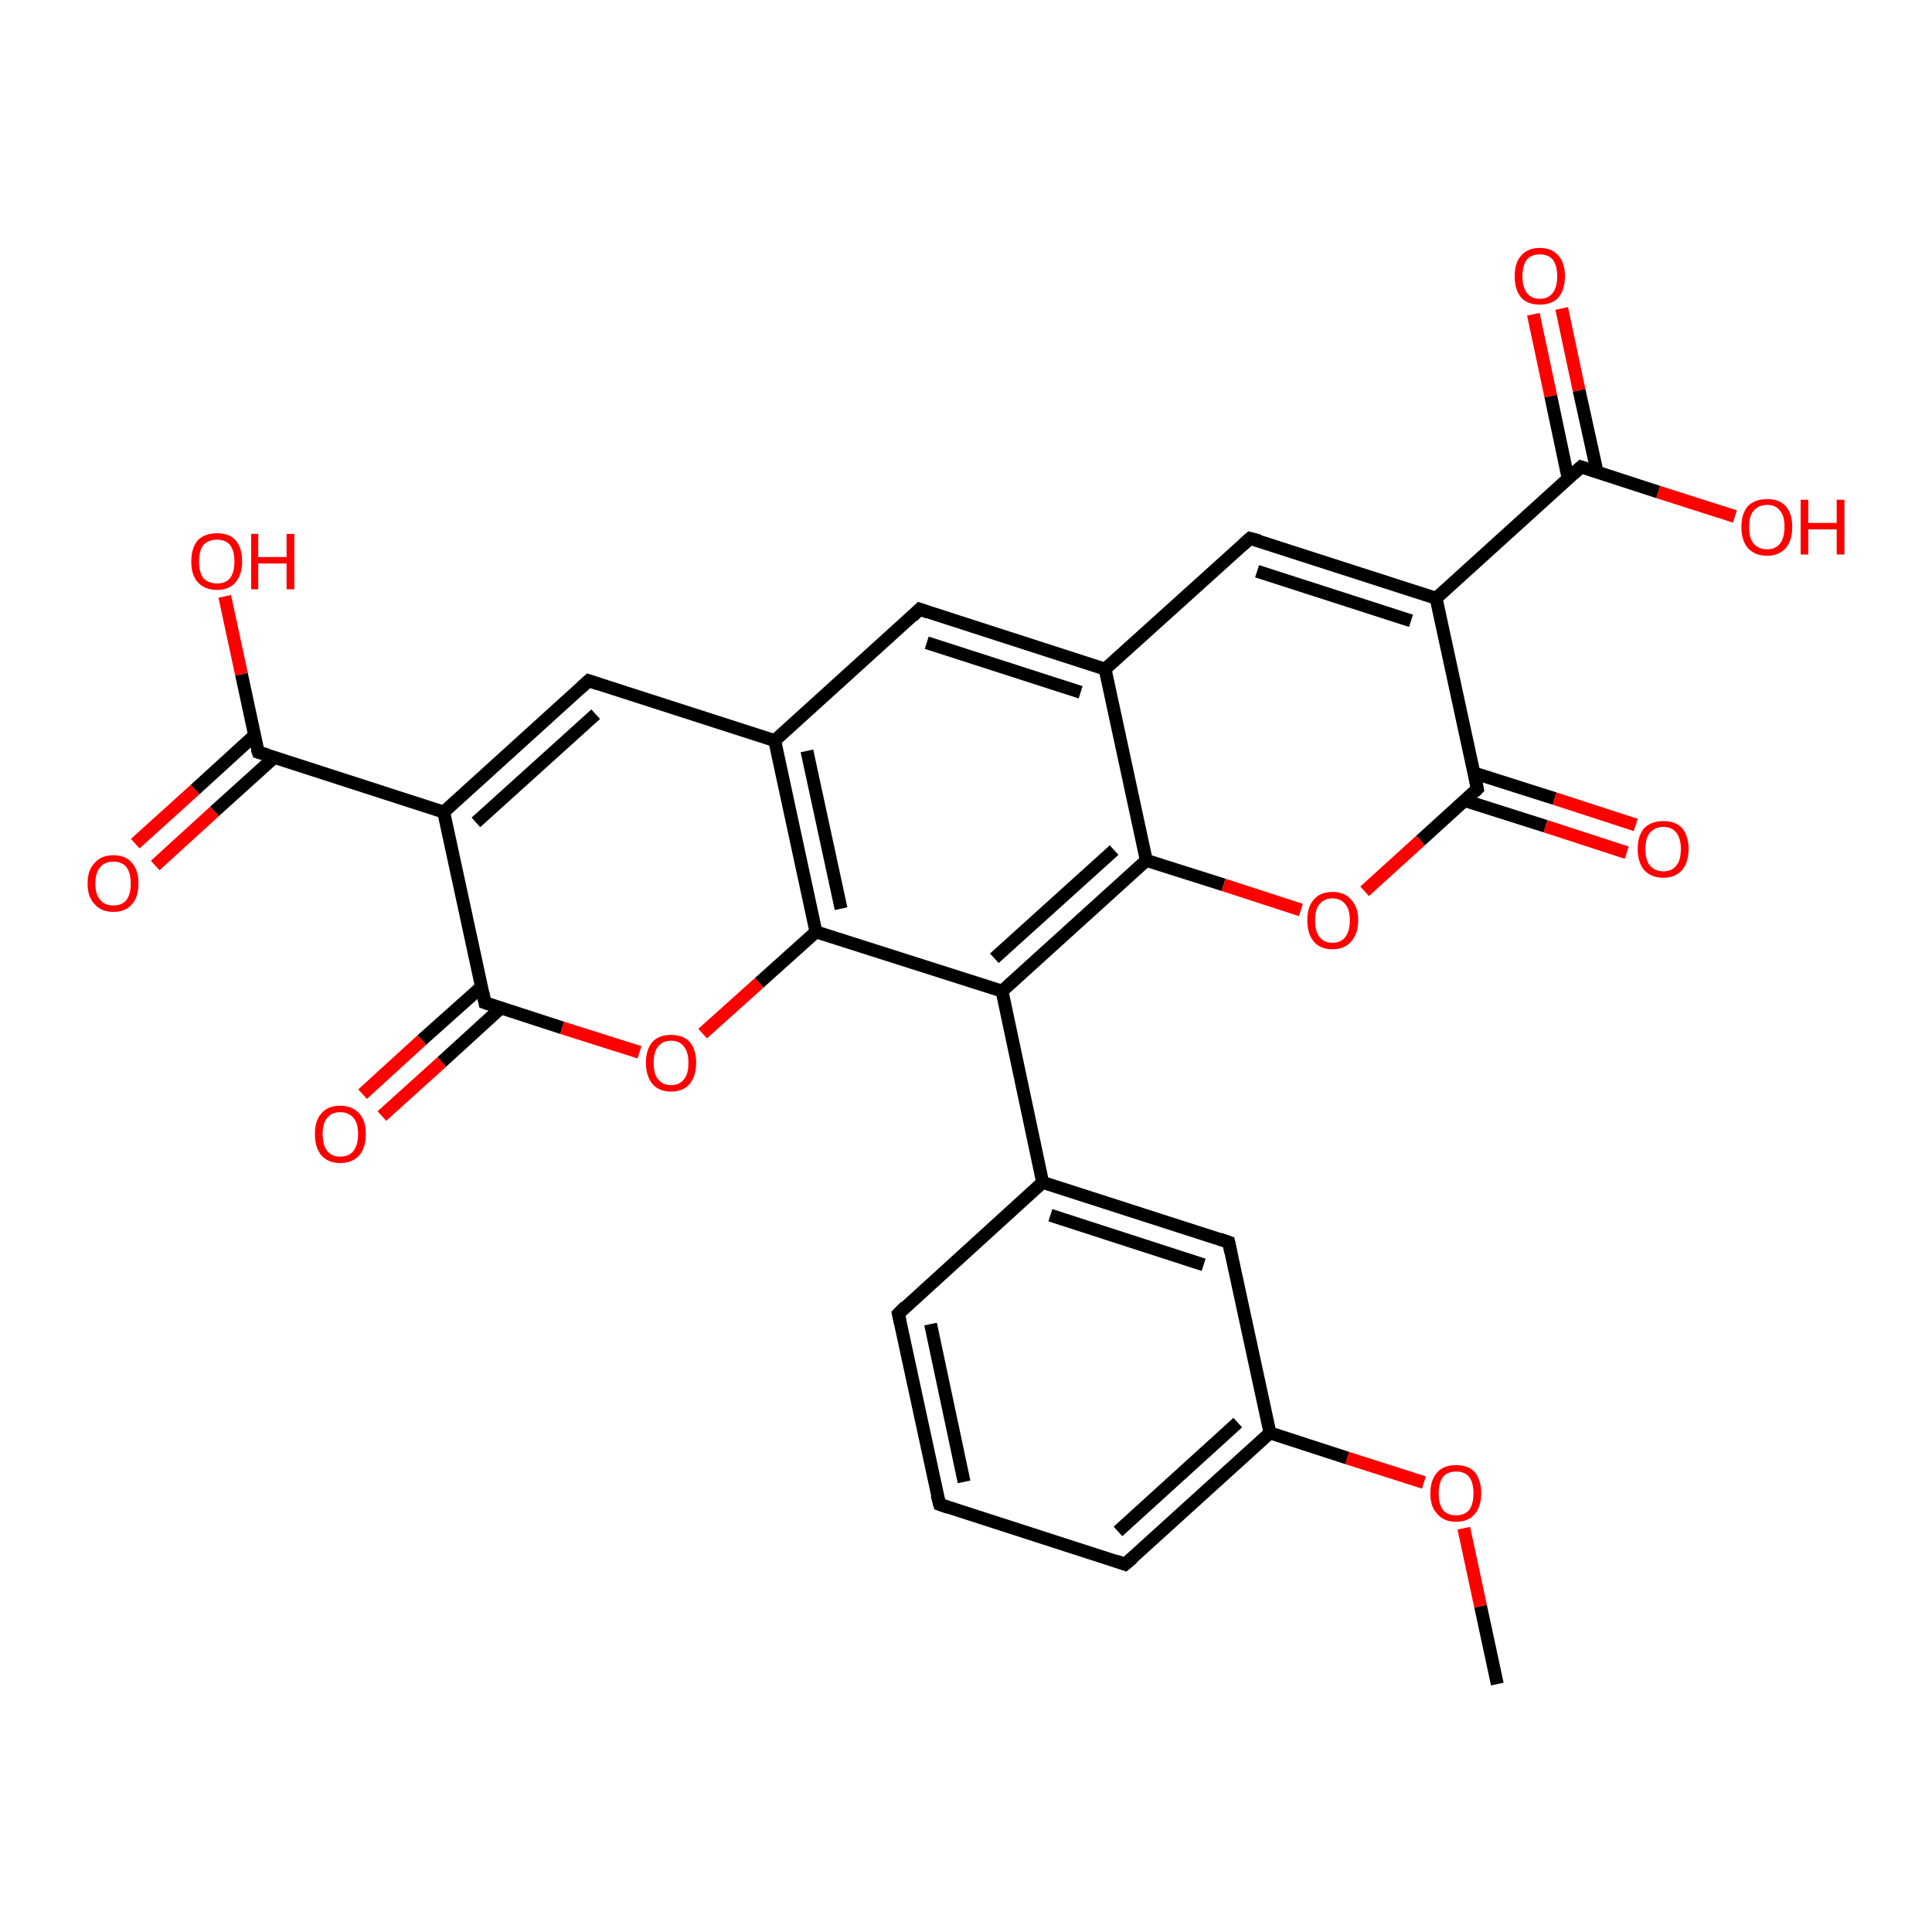 <?xml version='1.0' encoding='iso-8859-1'?>
<svg version='1.1' baseProfile='full'
              xmlns='http://www.w3.org/2000/svg'
                      xmlns:rdkit='http://www.rdkit.org/xml'
                      xmlns:xlink='http://www.w3.org/1999/xlink'
                  xml:space='preserve'
width='300px' height='300px' viewBox='0 0 300 300'>
<!-- END OF HEADER -->
<rect style='opacity:1.0;fill:#FFFFFF;stroke:none' width='300.0' height='300.0' x='0.0' y='0.0'> </rect>
<path class='bond-0 atom-0 atom-1' d='M 232.5,261.5 L 229.9,249.4' style='fill:none;fill-rule:evenodd;stroke:#000000;stroke-width:2.0px;stroke-linecap:butt;stroke-linejoin:miter;stroke-opacity:1' />
<path class='bond-0 atom-0 atom-1' d='M 229.9,249.4 L 227.3,237.3' style='fill:none;fill-rule:evenodd;stroke:#FF0000;stroke-width:2.0px;stroke-linecap:butt;stroke-linejoin:miter;stroke-opacity:1' />
<path class='bond-1 atom-1 atom-2' d='M 221.1,230.2 L 209.2,226.4' style='fill:none;fill-rule:evenodd;stroke:#FF0000;stroke-width:2.0px;stroke-linecap:butt;stroke-linejoin:miter;stroke-opacity:1' />
<path class='bond-1 atom-1 atom-2' d='M 209.2,226.4 L 197.2,222.5' style='fill:none;fill-rule:evenodd;stroke:#000000;stroke-width:2.0px;stroke-linecap:butt;stroke-linejoin:miter;stroke-opacity:1' />
<path class='bond-2 atom-2 atom-3' d='M 197.2,222.5 L 174.7,242.9' style='fill:none;fill-rule:evenodd;stroke:#000000;stroke-width:2.0px;stroke-linecap:butt;stroke-linejoin:miter;stroke-opacity:1' />
<path class='bond-2 atom-2 atom-3' d='M 192.2,220.9 L 173.6,237.8' style='fill:none;fill-rule:evenodd;stroke:#000000;stroke-width:2.0px;stroke-linecap:butt;stroke-linejoin:miter;stroke-opacity:1' />
<path class='bond-3 atom-3 atom-4' d='M 174.7,242.9 L 145.9,233.6' style='fill:none;fill-rule:evenodd;stroke:#000000;stroke-width:2.0px;stroke-linecap:butt;stroke-linejoin:miter;stroke-opacity:1' />
<path class='bond-4 atom-4 atom-5' d='M 145.9,233.6 L 139.5,204.0' style='fill:none;fill-rule:evenodd;stroke:#000000;stroke-width:2.0px;stroke-linecap:butt;stroke-linejoin:miter;stroke-opacity:1' />
<path class='bond-4 atom-4 atom-5' d='M 149.7,230.1 L 144.5,205.6' style='fill:none;fill-rule:evenodd;stroke:#000000;stroke-width:2.0px;stroke-linecap:butt;stroke-linejoin:miter;stroke-opacity:1' />
<path class='bond-5 atom-5 atom-6' d='M 139.5,204.0 L 161.9,183.6' style='fill:none;fill-rule:evenodd;stroke:#000000;stroke-width:2.0px;stroke-linecap:butt;stroke-linejoin:miter;stroke-opacity:1' />
<path class='bond-6 atom-6 atom-7' d='M 161.9,183.6 L 190.8,192.9' style='fill:none;fill-rule:evenodd;stroke:#000000;stroke-width:2.0px;stroke-linecap:butt;stroke-linejoin:miter;stroke-opacity:1' />
<path class='bond-6 atom-6 atom-7' d='M 163.1,188.7 L 186.9,196.4' style='fill:none;fill-rule:evenodd;stroke:#000000;stroke-width:2.0px;stroke-linecap:butt;stroke-linejoin:miter;stroke-opacity:1' />
<path class='bond-7 atom-6 atom-8' d='M 161.9,183.6 L 155.6,153.9' style='fill:none;fill-rule:evenodd;stroke:#000000;stroke-width:2.0px;stroke-linecap:butt;stroke-linejoin:miter;stroke-opacity:1' />
<path class='bond-8 atom-8 atom-9' d='M 155.6,153.9 L 178.0,133.6' style='fill:none;fill-rule:evenodd;stroke:#000000;stroke-width:2.0px;stroke-linecap:butt;stroke-linejoin:miter;stroke-opacity:1' />
<path class='bond-8 atom-8 atom-9' d='M 154.4,148.8 L 173.0,132.0' style='fill:none;fill-rule:evenodd;stroke:#000000;stroke-width:2.0px;stroke-linecap:butt;stroke-linejoin:miter;stroke-opacity:1' />
<path class='bond-9 atom-9 atom-10' d='M 178.0,133.6 L 190.0,137.4' style='fill:none;fill-rule:evenodd;stroke:#000000;stroke-width:2.0px;stroke-linecap:butt;stroke-linejoin:miter;stroke-opacity:1' />
<path class='bond-9 atom-9 atom-10' d='M 190.0,137.4 L 202.0,141.3' style='fill:none;fill-rule:evenodd;stroke:#FF0000;stroke-width:2.0px;stroke-linecap:butt;stroke-linejoin:miter;stroke-opacity:1' />
<path class='bond-10 atom-10 atom-11' d='M 211.9,138.4 L 220.6,130.5' style='fill:none;fill-rule:evenodd;stroke:#FF0000;stroke-width:2.0px;stroke-linecap:butt;stroke-linejoin:miter;stroke-opacity:1' />
<path class='bond-10 atom-10 atom-11' d='M 220.6,130.5 L 229.4,122.5' style='fill:none;fill-rule:evenodd;stroke:#000000;stroke-width:2.0px;stroke-linecap:butt;stroke-linejoin:miter;stroke-opacity:1' />
<path class='bond-11 atom-11 atom-12' d='M 227.4,124.3 L 240.0,128.3' style='fill:none;fill-rule:evenodd;stroke:#000000;stroke-width:2.0px;stroke-linecap:butt;stroke-linejoin:miter;stroke-opacity:1' />
<path class='bond-11 atom-11 atom-12' d='M 240.0,128.3 L 252.6,132.4' style='fill:none;fill-rule:evenodd;stroke:#FF0000;stroke-width:2.0px;stroke-linecap:butt;stroke-linejoin:miter;stroke-opacity:1' />
<path class='bond-11 atom-11 atom-12' d='M 228.8,120.0 L 241.4,124.0' style='fill:none;fill-rule:evenodd;stroke:#000000;stroke-width:2.0px;stroke-linecap:butt;stroke-linejoin:miter;stroke-opacity:1' />
<path class='bond-11 atom-11 atom-12' d='M 241.4,124.0 L 254.0,128.1' style='fill:none;fill-rule:evenodd;stroke:#FF0000;stroke-width:2.0px;stroke-linecap:butt;stroke-linejoin:miter;stroke-opacity:1' />
<path class='bond-12 atom-11 atom-13' d='M 229.4,122.5 L 223.0,92.9' style='fill:none;fill-rule:evenodd;stroke:#000000;stroke-width:2.0px;stroke-linecap:butt;stroke-linejoin:miter;stroke-opacity:1' />
<path class='bond-13 atom-13 atom-14' d='M 223.0,92.9 L 194.1,83.6' style='fill:none;fill-rule:evenodd;stroke:#000000;stroke-width:2.0px;stroke-linecap:butt;stroke-linejoin:miter;stroke-opacity:1' />
<path class='bond-13 atom-13 atom-14' d='M 219.1,96.4 L 195.2,88.7' style='fill:none;fill-rule:evenodd;stroke:#000000;stroke-width:2.0px;stroke-linecap:butt;stroke-linejoin:miter;stroke-opacity:1' />
<path class='bond-14 atom-14 atom-15' d='M 194.1,83.6 L 171.6,103.9' style='fill:none;fill-rule:evenodd;stroke:#000000;stroke-width:2.0px;stroke-linecap:butt;stroke-linejoin:miter;stroke-opacity:1' />
<path class='bond-15 atom-15 atom-16' d='M 171.6,103.9 L 142.8,94.6' style='fill:none;fill-rule:evenodd;stroke:#000000;stroke-width:2.0px;stroke-linecap:butt;stroke-linejoin:miter;stroke-opacity:1' />
<path class='bond-15 atom-15 atom-16' d='M 167.8,107.5 L 143.9,99.8' style='fill:none;fill-rule:evenodd;stroke:#000000;stroke-width:2.0px;stroke-linecap:butt;stroke-linejoin:miter;stroke-opacity:1' />
<path class='bond-16 atom-16 atom-17' d='M 142.8,94.6 L 120.3,115.0' style='fill:none;fill-rule:evenodd;stroke:#000000;stroke-width:2.0px;stroke-linecap:butt;stroke-linejoin:miter;stroke-opacity:1' />
<path class='bond-17 atom-17 atom-18' d='M 120.3,115.0 L 91.4,105.7' style='fill:none;fill-rule:evenodd;stroke:#000000;stroke-width:2.0px;stroke-linecap:butt;stroke-linejoin:miter;stroke-opacity:1' />
<path class='bond-18 atom-18 atom-19' d='M 91.4,105.7 L 68.9,126.1' style='fill:none;fill-rule:evenodd;stroke:#000000;stroke-width:2.0px;stroke-linecap:butt;stroke-linejoin:miter;stroke-opacity:1' />
<path class='bond-18 atom-18 atom-19' d='M 92.5,110.9 L 73.9,127.7' style='fill:none;fill-rule:evenodd;stroke:#000000;stroke-width:2.0px;stroke-linecap:butt;stroke-linejoin:miter;stroke-opacity:1' />
<path class='bond-19 atom-19 atom-20' d='M 68.9,126.1 L 40.1,116.8' style='fill:none;fill-rule:evenodd;stroke:#000000;stroke-width:2.0px;stroke-linecap:butt;stroke-linejoin:miter;stroke-opacity:1' />
<path class='bond-20 atom-20 atom-21' d='M 40.1,116.8 L 37.5,104.7' style='fill:none;fill-rule:evenodd;stroke:#000000;stroke-width:2.0px;stroke-linecap:butt;stroke-linejoin:miter;stroke-opacity:1' />
<path class='bond-20 atom-20 atom-21' d='M 37.5,104.7 L 34.9,92.6' style='fill:none;fill-rule:evenodd;stroke:#FF0000;stroke-width:2.0px;stroke-linecap:butt;stroke-linejoin:miter;stroke-opacity:1' />
<path class='bond-21 atom-20 atom-22' d='M 39.5,114.2 L 30.3,122.6' style='fill:none;fill-rule:evenodd;stroke:#000000;stroke-width:2.0px;stroke-linecap:butt;stroke-linejoin:miter;stroke-opacity:1' />
<path class='bond-21 atom-20 atom-22' d='M 30.3,122.6 L 21.0,131.0' style='fill:none;fill-rule:evenodd;stroke:#FF0000;stroke-width:2.0px;stroke-linecap:butt;stroke-linejoin:miter;stroke-opacity:1' />
<path class='bond-21 atom-20 atom-22' d='M 42.6,117.6 L 33.3,126.0' style='fill:none;fill-rule:evenodd;stroke:#000000;stroke-width:2.0px;stroke-linecap:butt;stroke-linejoin:miter;stroke-opacity:1' />
<path class='bond-21 atom-20 atom-22' d='M 33.3,126.0 L 24.1,134.4' style='fill:none;fill-rule:evenodd;stroke:#FF0000;stroke-width:2.0px;stroke-linecap:butt;stroke-linejoin:miter;stroke-opacity:1' />
<path class='bond-22 atom-19 atom-23' d='M 68.9,126.1 L 75.3,155.7' style='fill:none;fill-rule:evenodd;stroke:#000000;stroke-width:2.0px;stroke-linecap:butt;stroke-linejoin:miter;stroke-opacity:1' />
<path class='bond-23 atom-23 atom-24' d='M 74.8,153.2 L 65.5,161.5' style='fill:none;fill-rule:evenodd;stroke:#000000;stroke-width:2.0px;stroke-linecap:butt;stroke-linejoin:miter;stroke-opacity:1' />
<path class='bond-23 atom-23 atom-24' d='M 65.5,161.5 L 56.3,169.9' style='fill:none;fill-rule:evenodd;stroke:#FF0000;stroke-width:2.0px;stroke-linecap:butt;stroke-linejoin:miter;stroke-opacity:1' />
<path class='bond-23 atom-23 atom-24' d='M 77.8,156.5 L 68.6,164.9' style='fill:none;fill-rule:evenodd;stroke:#000000;stroke-width:2.0px;stroke-linecap:butt;stroke-linejoin:miter;stroke-opacity:1' />
<path class='bond-23 atom-23 atom-24' d='M 68.6,164.9 L 59.3,173.3' style='fill:none;fill-rule:evenodd;stroke:#FF0000;stroke-width:2.0px;stroke-linecap:butt;stroke-linejoin:miter;stroke-opacity:1' />
<path class='bond-24 atom-23 atom-25' d='M 75.3,155.7 L 87.3,159.6' style='fill:none;fill-rule:evenodd;stroke:#000000;stroke-width:2.0px;stroke-linecap:butt;stroke-linejoin:miter;stroke-opacity:1' />
<path class='bond-24 atom-23 atom-25' d='M 87.3,159.6 L 99.3,163.4' style='fill:none;fill-rule:evenodd;stroke:#FF0000;stroke-width:2.0px;stroke-linecap:butt;stroke-linejoin:miter;stroke-opacity:1' />
<path class='bond-25 atom-25 atom-26' d='M 109.1,160.5 L 117.9,152.6' style='fill:none;fill-rule:evenodd;stroke:#FF0000;stroke-width:2.0px;stroke-linecap:butt;stroke-linejoin:miter;stroke-opacity:1' />
<path class='bond-25 atom-25 atom-26' d='M 117.9,152.6 L 126.7,144.7' style='fill:none;fill-rule:evenodd;stroke:#000000;stroke-width:2.0px;stroke-linecap:butt;stroke-linejoin:miter;stroke-opacity:1' />
<path class='bond-26 atom-13 atom-27' d='M 223.0,92.9 L 245.5,72.5' style='fill:none;fill-rule:evenodd;stroke:#000000;stroke-width:2.0px;stroke-linecap:butt;stroke-linejoin:miter;stroke-opacity:1' />
<path class='bond-27 atom-27 atom-28' d='M 245.5,72.5 L 257.5,76.4' style='fill:none;fill-rule:evenodd;stroke:#000000;stroke-width:2.0px;stroke-linecap:butt;stroke-linejoin:miter;stroke-opacity:1' />
<path class='bond-27 atom-27 atom-28' d='M 257.5,76.4 L 269.4,80.2' style='fill:none;fill-rule:evenodd;stroke:#FF0000;stroke-width:2.0px;stroke-linecap:butt;stroke-linejoin:miter;stroke-opacity:1' />
<path class='bond-28 atom-27 atom-29' d='M 248.0,73.3 L 245.2,60.6' style='fill:none;fill-rule:evenodd;stroke:#000000;stroke-width:2.0px;stroke-linecap:butt;stroke-linejoin:miter;stroke-opacity:1' />
<path class='bond-28 atom-27 atom-29' d='M 245.2,60.6 L 242.5,47.9' style='fill:none;fill-rule:evenodd;stroke:#FF0000;stroke-width:2.0px;stroke-linecap:butt;stroke-linejoin:miter;stroke-opacity:1' />
<path class='bond-28 atom-27 atom-29' d='M 243.5,74.3 L 240.8,61.5' style='fill:none;fill-rule:evenodd;stroke:#000000;stroke-width:2.0px;stroke-linecap:butt;stroke-linejoin:miter;stroke-opacity:1' />
<path class='bond-28 atom-27 atom-29' d='M 240.8,61.5 L 238.1,48.8' style='fill:none;fill-rule:evenodd;stroke:#FF0000;stroke-width:2.0px;stroke-linecap:butt;stroke-linejoin:miter;stroke-opacity:1' />
<path class='bond-29 atom-7 atom-2' d='M 190.8,192.9 L 197.2,222.5' style='fill:none;fill-rule:evenodd;stroke:#000000;stroke-width:2.0px;stroke-linecap:butt;stroke-linejoin:miter;stroke-opacity:1' />
<path class='bond-30 atom-26 atom-8' d='M 126.7,144.7 L 155.6,153.9' style='fill:none;fill-rule:evenodd;stroke:#000000;stroke-width:2.0px;stroke-linecap:butt;stroke-linejoin:miter;stroke-opacity:1' />
<path class='bond-31 atom-15 atom-9' d='M 171.6,103.9 L 178.0,133.6' style='fill:none;fill-rule:evenodd;stroke:#000000;stroke-width:2.0px;stroke-linecap:butt;stroke-linejoin:miter;stroke-opacity:1' />
<path class='bond-32 atom-26 atom-17' d='M 126.7,144.7 L 120.3,115.0' style='fill:none;fill-rule:evenodd;stroke:#000000;stroke-width:2.0px;stroke-linecap:butt;stroke-linejoin:miter;stroke-opacity:1' />
<path class='bond-32 atom-26 atom-17' d='M 130.6,141.1 L 125.3,116.6' style='fill:none;fill-rule:evenodd;stroke:#000000;stroke-width:2.0px;stroke-linecap:butt;stroke-linejoin:miter;stroke-opacity:1' />
<path d='M 175.9,241.9 L 174.7,242.9 L 173.3,242.4' style='fill:none;stroke:#000000;stroke-width:2.0px;stroke-linecap:butt;stroke-linejoin:miter;stroke-opacity:1;' />
<path d='M 147.3,234.1 L 145.9,233.6 L 145.5,232.1' style='fill:none;stroke:#000000;stroke-width:2.0px;stroke-linecap:butt;stroke-linejoin:miter;stroke-opacity:1;' />
<path d='M 139.8,205.4 L 139.5,204.0 L 140.6,202.9' style='fill:none;stroke:#000000;stroke-width:2.0px;stroke-linecap:butt;stroke-linejoin:miter;stroke-opacity:1;' />
<path d='M 189.4,192.4 L 190.8,192.9 L 191.1,194.4' style='fill:none;stroke:#000000;stroke-width:2.0px;stroke-linecap:butt;stroke-linejoin:miter;stroke-opacity:1;' />
<path d='M 229.0,122.9 L 229.4,122.5 L 229.1,121.0' style='fill:none;stroke:#000000;stroke-width:2.0px;stroke-linecap:butt;stroke-linejoin:miter;stroke-opacity:1;' />
<path d='M 195.6,84.0 L 194.1,83.6 L 193.0,84.6' style='fill:none;stroke:#000000;stroke-width:2.0px;stroke-linecap:butt;stroke-linejoin:miter;stroke-opacity:1;' />
<path d='M 144.2,95.1 L 142.8,94.6 L 141.7,95.7' style='fill:none;stroke:#000000;stroke-width:2.0px;stroke-linecap:butt;stroke-linejoin:miter;stroke-opacity:1;' />
<path d='M 92.9,106.2 L 91.4,105.7 L 90.3,106.7' style='fill:none;stroke:#000000;stroke-width:2.0px;stroke-linecap:butt;stroke-linejoin:miter;stroke-opacity:1;' />
<path d='M 41.5,117.2 L 40.1,116.8 L 39.9,116.2' style='fill:none;stroke:#000000;stroke-width:2.0px;stroke-linecap:butt;stroke-linejoin:miter;stroke-opacity:1;' />
<path d='M 75.0,154.2 L 75.3,155.7 L 75.9,155.9' style='fill:none;stroke:#000000;stroke-width:2.0px;stroke-linecap:butt;stroke-linejoin:miter;stroke-opacity:1;' />
<path d='M 244.4,73.5 L 245.5,72.5 L 246.1,72.7' style='fill:none;stroke:#000000;stroke-width:2.0px;stroke-linecap:butt;stroke-linejoin:miter;stroke-opacity:1;' />
<path class='atom-1' d='M 222.1 231.9
Q 222.1 229.8, 223.2 228.6
Q 224.2 227.5, 226.1 227.5
Q 228.0 227.5, 229.0 228.6
Q 230.0 229.8, 230.0 231.9
Q 230.0 233.9, 229.0 235.1
Q 228.0 236.3, 226.1 236.3
Q 224.2 236.3, 223.2 235.1
Q 222.1 234.0, 222.1 231.9
M 226.1 235.3
Q 227.4 235.3, 228.1 234.5
Q 228.8 233.6, 228.8 231.9
Q 228.8 230.2, 228.1 229.3
Q 227.4 228.5, 226.1 228.5
Q 224.8 228.5, 224.1 229.3
Q 223.4 230.2, 223.4 231.9
Q 223.4 233.6, 224.1 234.5
Q 224.8 235.3, 226.1 235.3
' fill='#FF0000'/>
<path class='atom-10' d='M 203.0 142.9
Q 203.0 140.8, 204.0 139.7
Q 205.0 138.5, 206.9 138.5
Q 208.8 138.5, 209.8 139.7
Q 210.9 140.8, 210.9 142.9
Q 210.9 145.0, 209.8 146.2
Q 208.8 147.4, 206.9 147.4
Q 205.0 147.4, 204.0 146.2
Q 203.0 145.0, 203.0 142.9
M 206.9 146.4
Q 208.2 146.4, 208.9 145.5
Q 209.6 144.6, 209.6 142.9
Q 209.6 141.2, 208.9 140.4
Q 208.2 139.5, 206.9 139.5
Q 205.6 139.5, 204.9 140.4
Q 204.2 141.2, 204.2 142.9
Q 204.2 144.6, 204.9 145.5
Q 205.6 146.4, 206.9 146.4
' fill='#FF0000'/>
<path class='atom-12' d='M 254.3 131.8
Q 254.3 129.8, 255.3 128.6
Q 256.4 127.5, 258.3 127.5
Q 260.2 127.5, 261.2 128.6
Q 262.2 129.8, 262.2 131.8
Q 262.2 133.9, 261.2 135.1
Q 260.1 136.3, 258.3 136.3
Q 256.4 136.3, 255.3 135.1
Q 254.3 133.9, 254.3 131.8
M 258.3 135.3
Q 259.6 135.3, 260.3 134.4
Q 261.0 133.6, 261.0 131.8
Q 261.0 130.2, 260.3 129.3
Q 259.6 128.4, 258.3 128.4
Q 257.0 128.4, 256.2 129.3
Q 255.5 130.1, 255.5 131.8
Q 255.5 133.6, 256.2 134.4
Q 257.0 135.3, 258.3 135.3
' fill='#FF0000'/>
<path class='atom-21' d='M 29.7 87.2
Q 29.7 85.1, 30.7 83.9
Q 31.8 82.8, 33.7 82.8
Q 35.6 82.8, 36.6 83.9
Q 37.6 85.1, 37.6 87.2
Q 37.6 89.2, 36.6 90.4
Q 35.6 91.6, 33.7 91.6
Q 31.8 91.6, 30.7 90.4
Q 29.7 89.3, 29.7 87.2
M 33.7 90.6
Q 35.0 90.6, 35.7 89.8
Q 36.4 88.9, 36.4 87.2
Q 36.4 85.5, 35.7 84.6
Q 35.0 83.8, 33.7 83.8
Q 32.4 83.8, 31.6 84.6
Q 30.9 85.5, 30.9 87.2
Q 30.9 88.9, 31.6 89.8
Q 32.4 90.6, 33.7 90.6
' fill='#FF0000'/>
<path class='atom-21' d='M 39.0 82.9
L 40.1 82.9
L 40.1 86.5
L 44.5 86.5
L 44.5 82.9
L 45.7 82.9
L 45.7 91.5
L 44.5 91.5
L 44.5 87.5
L 40.1 87.5
L 40.1 91.5
L 39.0 91.5
L 39.0 82.9
' fill='#FF0000'/>
<path class='atom-22' d='M 13.6 137.2
Q 13.6 135.1, 14.7 134.0
Q 15.7 132.8, 17.6 132.8
Q 19.5 132.8, 20.5 134.0
Q 21.5 135.1, 21.5 137.2
Q 21.5 139.3, 20.5 140.4
Q 19.5 141.6, 17.6 141.6
Q 15.7 141.6, 14.7 140.4
Q 13.6 139.3, 13.6 137.2
M 17.6 140.6
Q 18.9 140.6, 19.6 139.8
Q 20.3 138.9, 20.3 137.2
Q 20.3 135.5, 19.6 134.6
Q 18.9 133.8, 17.6 133.8
Q 16.3 133.8, 15.6 134.6
Q 14.8 135.5, 14.8 137.2
Q 14.8 138.9, 15.6 139.8
Q 16.3 140.6, 17.6 140.6
' fill='#FF0000'/>
<path class='atom-24' d='M 48.9 176.1
Q 48.9 174.0, 49.9 172.9
Q 50.9 171.7, 52.8 171.7
Q 54.7 171.7, 55.8 172.9
Q 56.8 174.0, 56.8 176.1
Q 56.8 178.2, 55.8 179.4
Q 54.7 180.6, 52.8 180.6
Q 51.0 180.6, 49.9 179.4
Q 48.9 178.2, 48.9 176.1
M 52.8 179.6
Q 54.2 179.6, 54.9 178.7
Q 55.6 177.8, 55.6 176.1
Q 55.6 174.4, 54.9 173.6
Q 54.2 172.7, 52.8 172.7
Q 51.5 172.7, 50.8 173.6
Q 50.1 174.4, 50.1 176.1
Q 50.1 177.8, 50.8 178.7
Q 51.5 179.6, 52.8 179.6
' fill='#FF0000'/>
<path class='atom-25' d='M 100.3 165.0
Q 100.3 163.0, 101.3 161.8
Q 102.3 160.7, 104.2 160.7
Q 106.1 160.7, 107.1 161.8
Q 108.1 163.0, 108.1 165.0
Q 108.1 167.1, 107.1 168.3
Q 106.1 169.5, 104.2 169.5
Q 102.3 169.5, 101.3 168.3
Q 100.3 167.1, 100.3 165.0
M 104.2 168.5
Q 105.5 168.5, 106.2 167.6
Q 106.9 166.8, 106.9 165.0
Q 106.9 163.4, 106.2 162.5
Q 105.5 161.6, 104.2 161.6
Q 102.9 161.6, 102.2 162.5
Q 101.5 163.3, 101.5 165.0
Q 101.5 166.8, 102.2 167.6
Q 102.9 168.5, 104.2 168.5
' fill='#FF0000'/>
<path class='atom-28' d='M 270.4 81.8
Q 270.4 79.8, 271.4 78.6
Q 272.5 77.5, 274.4 77.5
Q 276.3 77.5, 277.3 78.6
Q 278.3 79.8, 278.3 81.8
Q 278.3 83.9, 277.3 85.1
Q 276.2 86.3, 274.4 86.3
Q 272.5 86.3, 271.4 85.1
Q 270.4 83.9, 270.4 81.8
M 274.4 85.3
Q 275.7 85.3, 276.4 84.4
Q 277.1 83.5, 277.1 81.8
Q 277.1 80.1, 276.4 79.3
Q 275.7 78.4, 274.4 78.4
Q 273.1 78.4, 272.3 79.3
Q 271.6 80.1, 271.6 81.8
Q 271.6 83.6, 272.3 84.4
Q 273.1 85.3, 274.4 85.3
' fill='#FF0000'/>
<path class='atom-28' d='M 279.6 77.6
L 280.8 77.6
L 280.8 81.2
L 285.2 81.2
L 285.2 77.6
L 286.4 77.6
L 286.4 86.1
L 285.2 86.1
L 285.2 82.2
L 280.8 82.2
L 280.8 86.1
L 279.6 86.1
L 279.6 77.6
' fill='#FF0000'/>
<path class='atom-29' d='M 235.2 42.9
Q 235.2 40.8, 236.2 39.7
Q 237.2 38.5, 239.1 38.5
Q 241.0 38.5, 242.0 39.7
Q 243.0 40.8, 243.0 42.9
Q 243.0 45.0, 242.0 46.2
Q 241.0 47.3, 239.1 47.3
Q 237.2 47.3, 236.2 46.2
Q 235.2 45.0, 235.2 42.9
M 239.1 46.4
Q 240.4 46.4, 241.1 45.5
Q 241.8 44.6, 241.8 42.9
Q 241.8 41.2, 241.1 40.3
Q 240.4 39.5, 239.1 39.5
Q 237.8 39.5, 237.1 40.3
Q 236.4 41.2, 236.4 42.9
Q 236.4 44.6, 237.1 45.5
Q 237.8 46.4, 239.1 46.4
' fill='#FF0000'/>
</svg>
